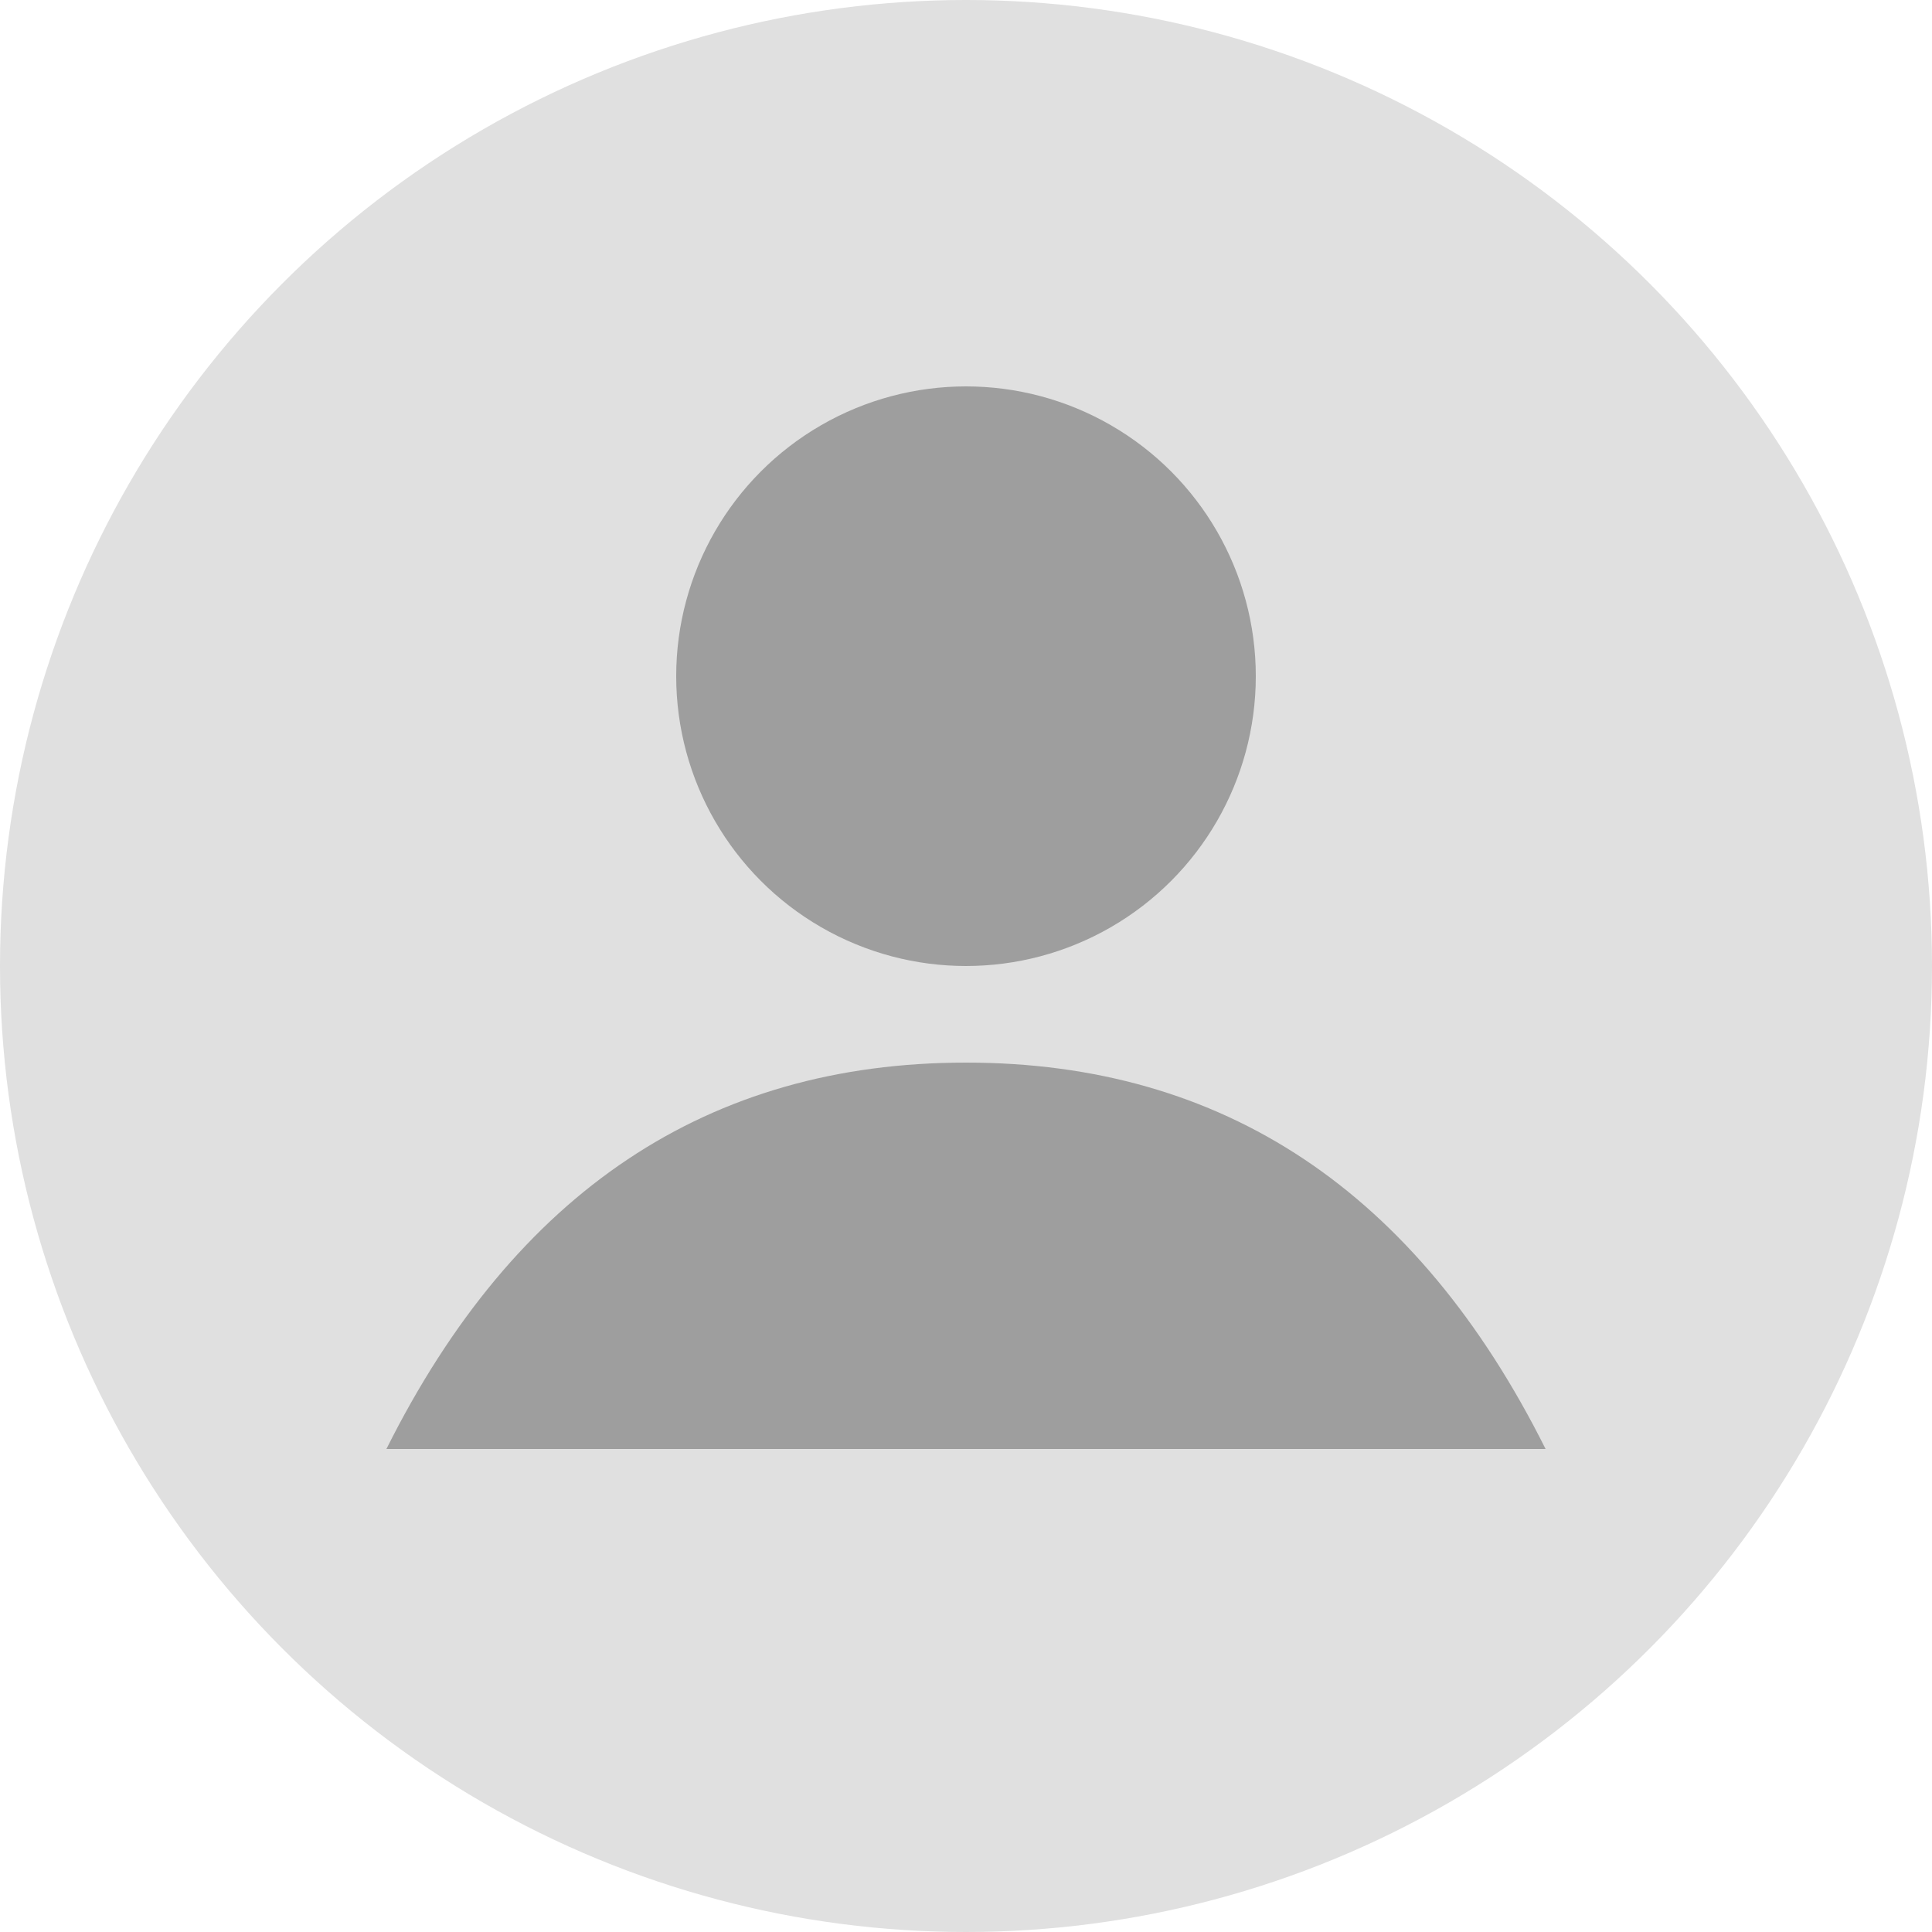 <svg xmlns="http://www.w3.org/2000/svg" viewBox="0 0 100 100" width="100" height="100">
  <circle cx="50" cy="50" r="50" fill="#e0e0e0"/>
  <circle cx="50" cy="35" r="15" fill="#9e9e9e"/>
  <path d="M 50 55 Q 30 55 20 75 L 80 75 Q 70 55 50 55 Z" fill="#9e9e9e"/>
</svg>

